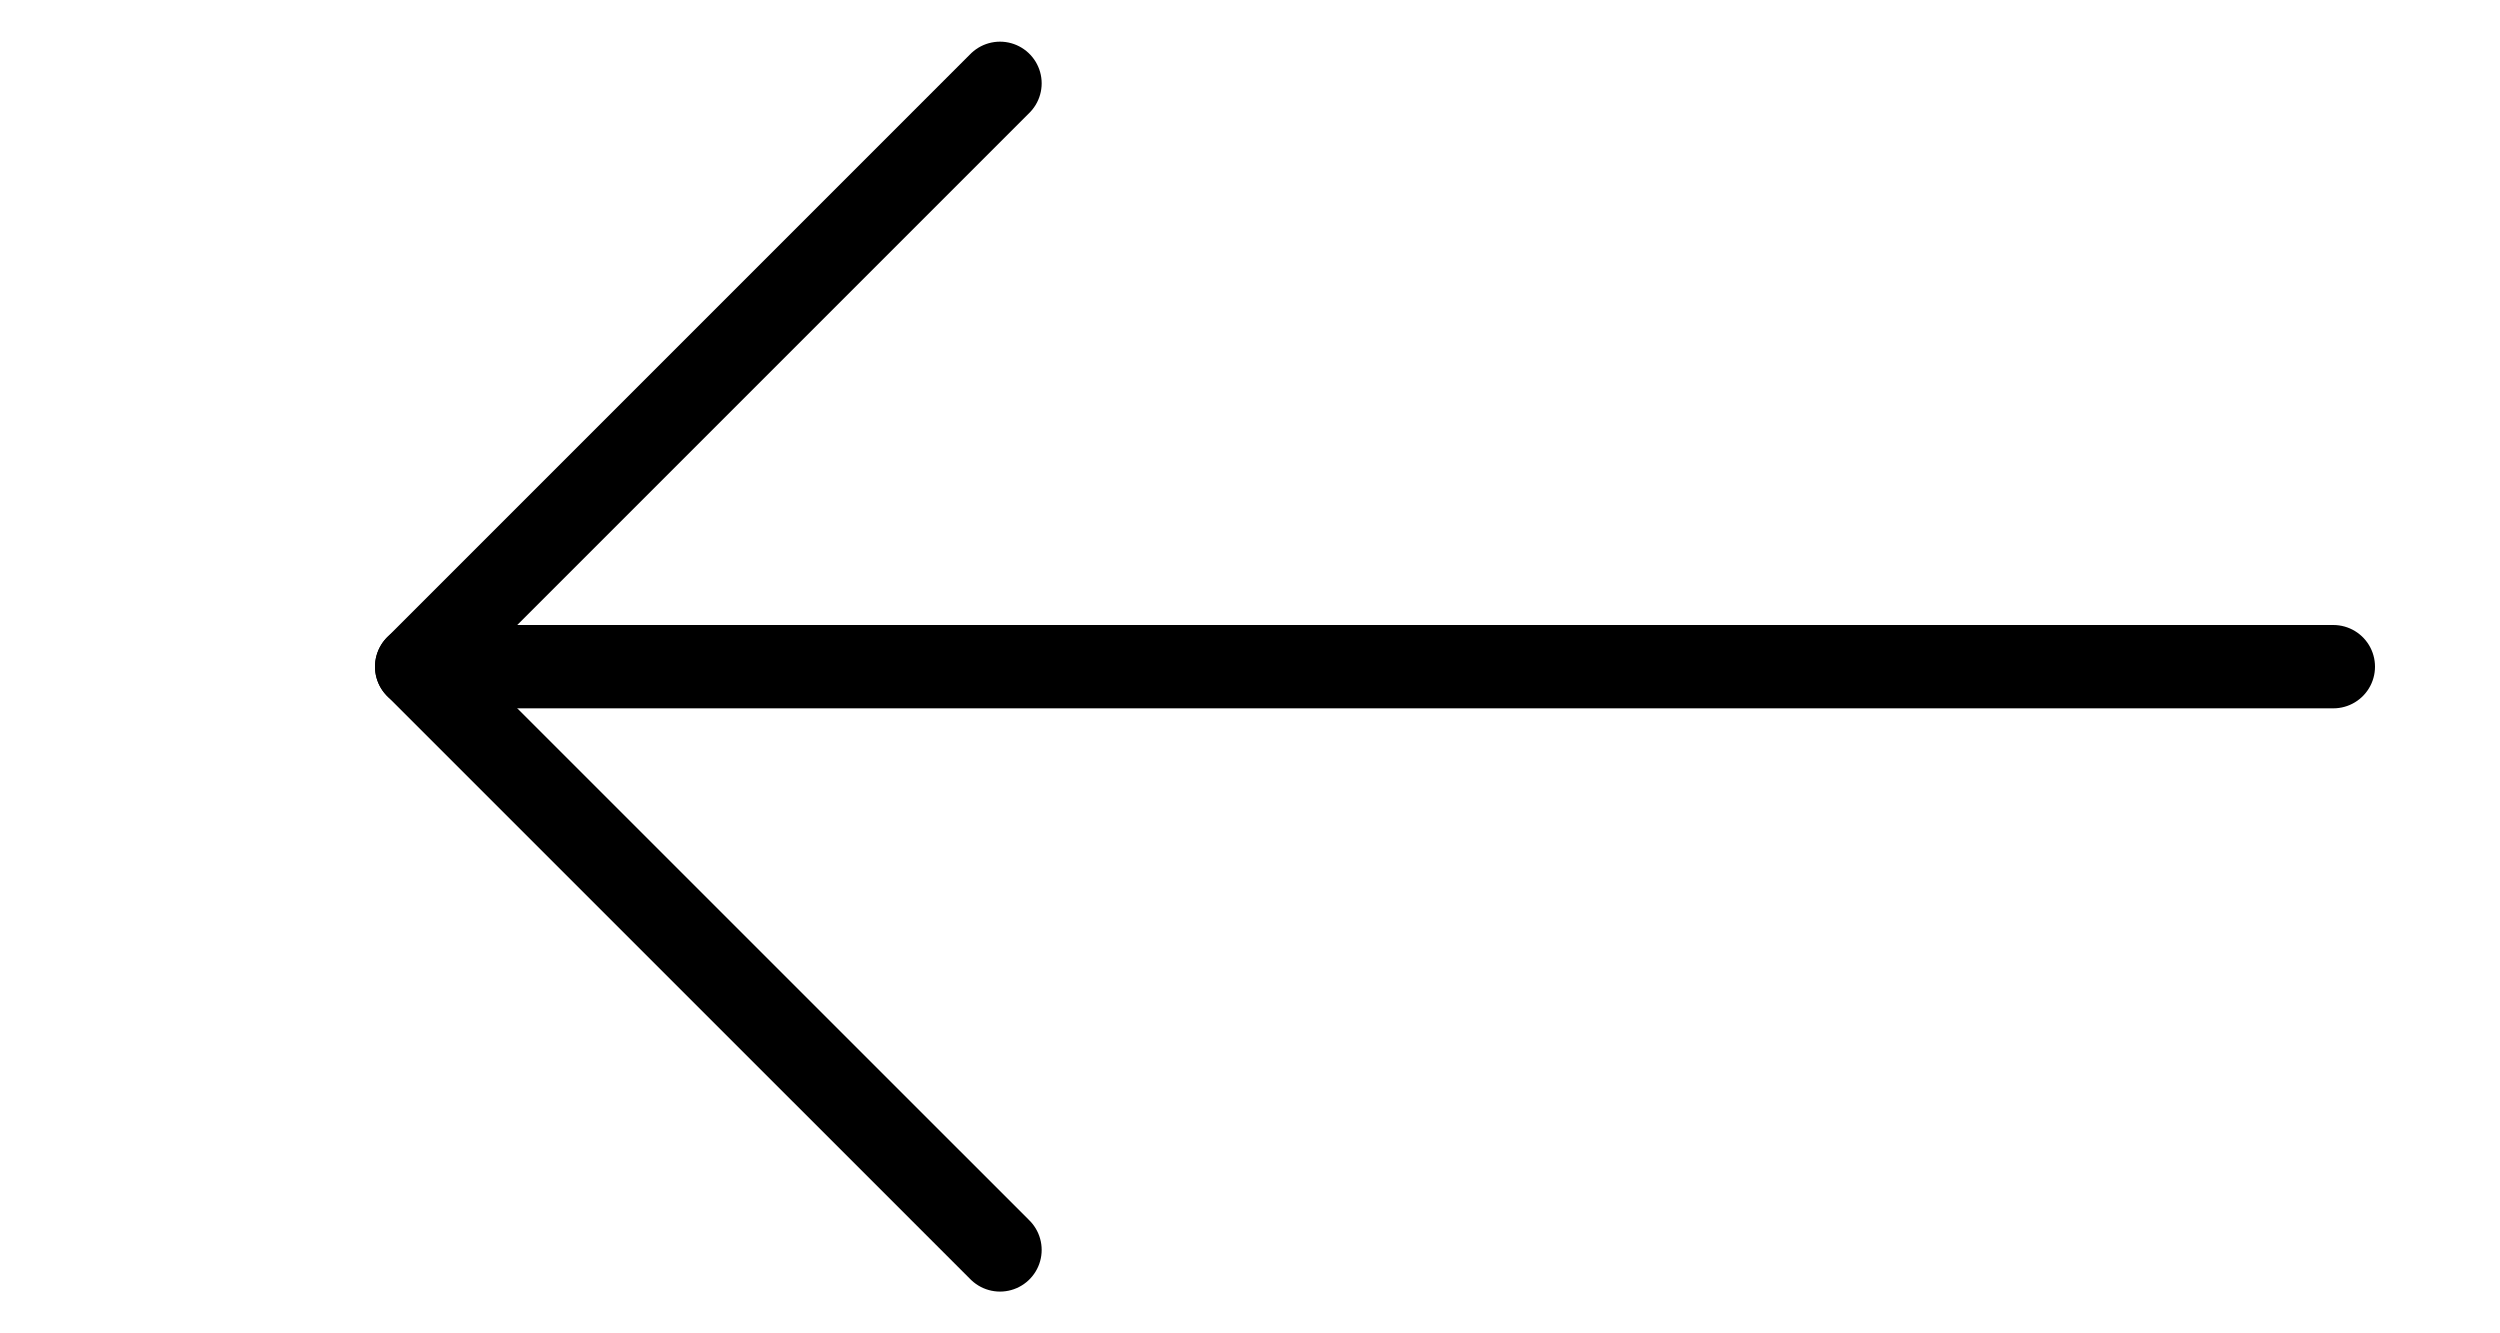 <svg width="30" height="16" viewBox="0 0 30 16" fill="none" xmlns="http://www.w3.org/2000/svg">
<g clip-path="url(#clip0_2004_262)">
<path d="M28 8L5 8" stroke="black" stroke-linecap="round" stroke-linejoin="round"/>
<path d="M12 1L5 8L12 14.999" stroke="black" stroke-linecap="round" stroke-linejoin="round"/>
</g>
<defs>
<clipPath id="clip0_2004_262">
<rect width="30" height="16" fill="white" transform="matrix(-1 0 0 1 30 -0)"/>
</clipPath>
</defs>
</svg>
